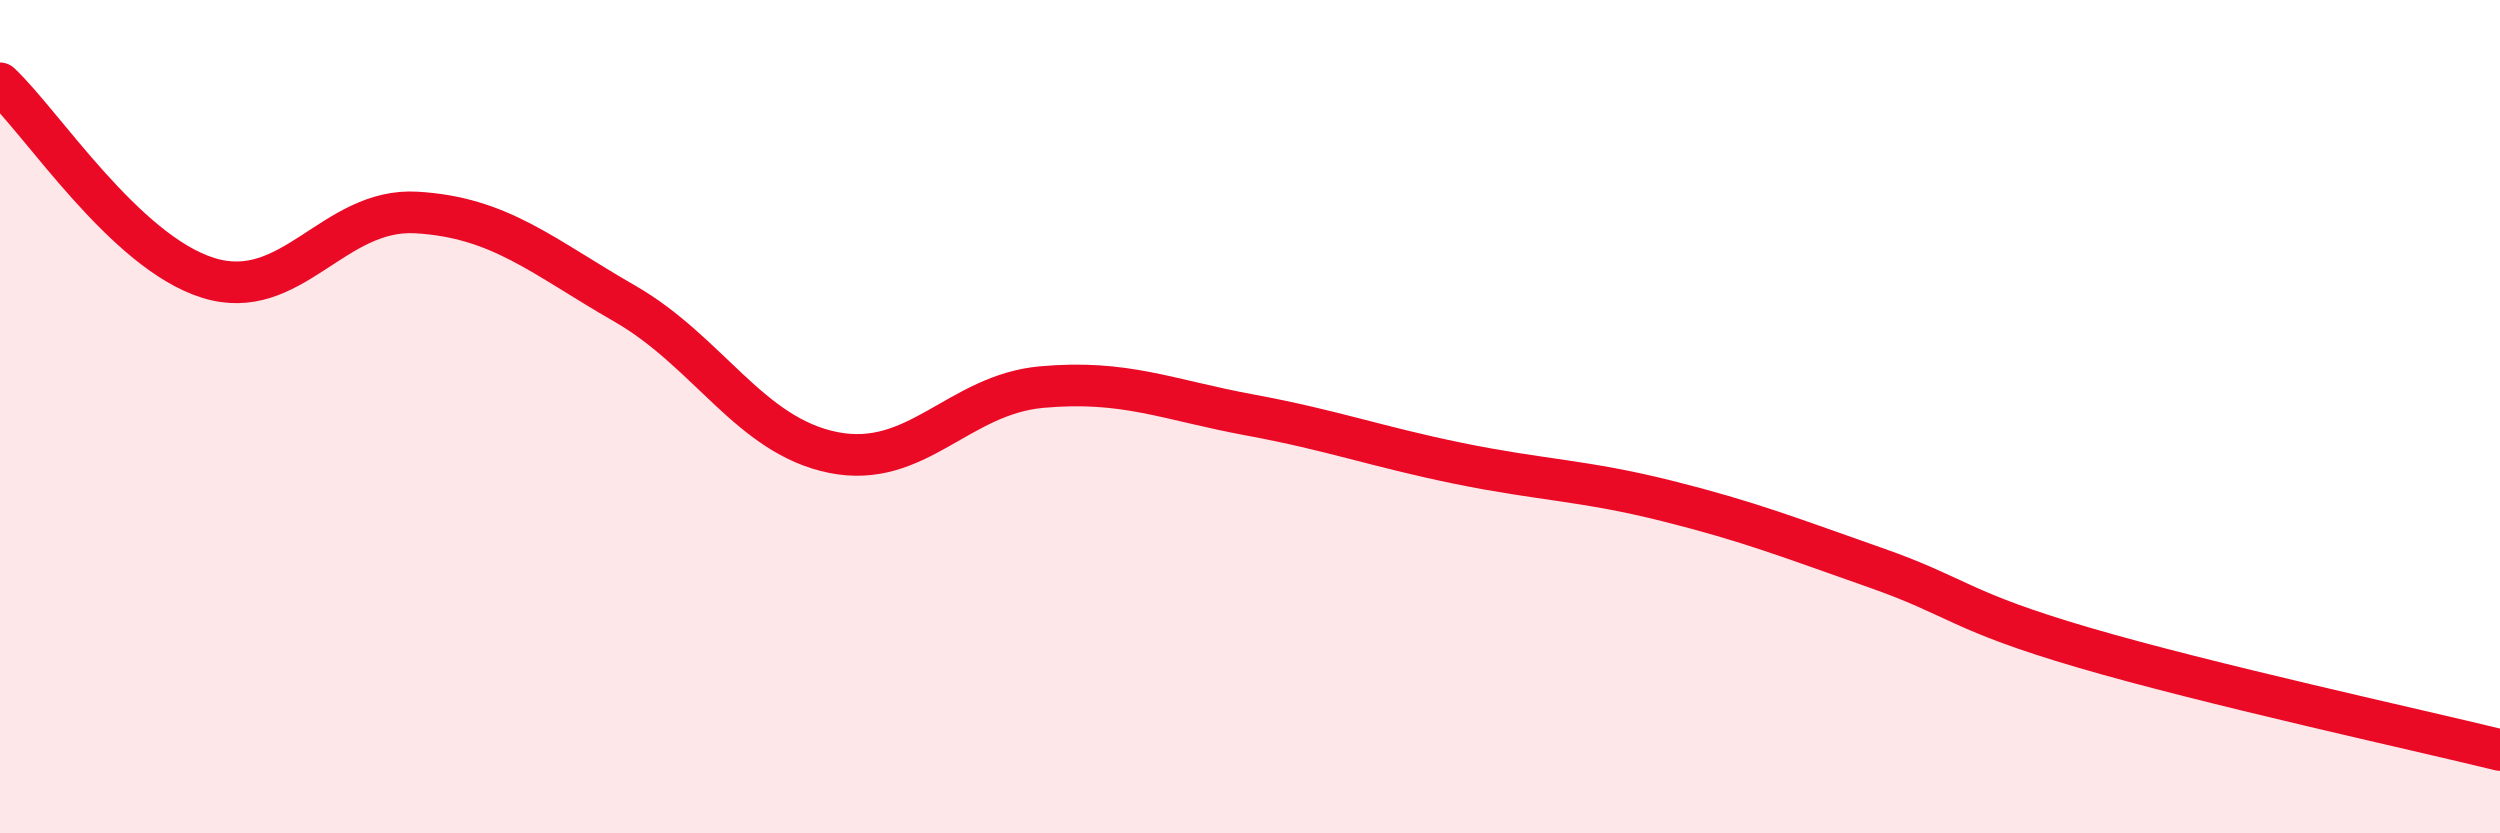 
    <svg width="60" height="20" viewBox="0 0 60 20" xmlns="http://www.w3.org/2000/svg">
      <path
        d="M 0,2 C 1,2.93 3,6.05 5,6.67 C 7,7.29 8,4.98 10,5.1 C 12,5.22 13,6.14 15,7.29 C 17,8.44 18,10.46 20,10.86 C 22,11.26 23,9.47 25,9.29 C 27,9.11 28,9.59 30,9.96 C 32,10.33 33,10.71 35,11.12 C 37,11.53 38,11.52 40,12.02 C 42,12.52 43,12.92 45,13.62 C 47,14.32 47,14.66 50,15.54 C 53,16.42 58,17.51 60,18L60 20L0 20Z"
        fill="#EB0A25"
        opacity="0.1"
        stroke-linecap="round"
        stroke-linejoin="round"
      />
      <path
        d="M 0,2 C 1,2.93 3,6.05 5,6.67 C 7,7.29 8,4.98 10,5.1 C 12,5.22 13,6.14 15,7.29 C 17,8.44 18,10.46 20,10.86 C 22,11.26 23,9.47 25,9.29 C 27,9.11 28,9.59 30,9.96 C 32,10.33 33,10.71 35,11.12 C 37,11.53 38,11.52 40,12.02 C 42,12.52 43,12.92 45,13.62 C 47,14.32 47,14.66 50,15.54 C 53,16.42 58,17.51 60,18"
        stroke="#EB0A25"
        stroke-width="1"
        fill="none"
        stroke-linecap="round"
        stroke-linejoin="round"
      />
    </svg>
  